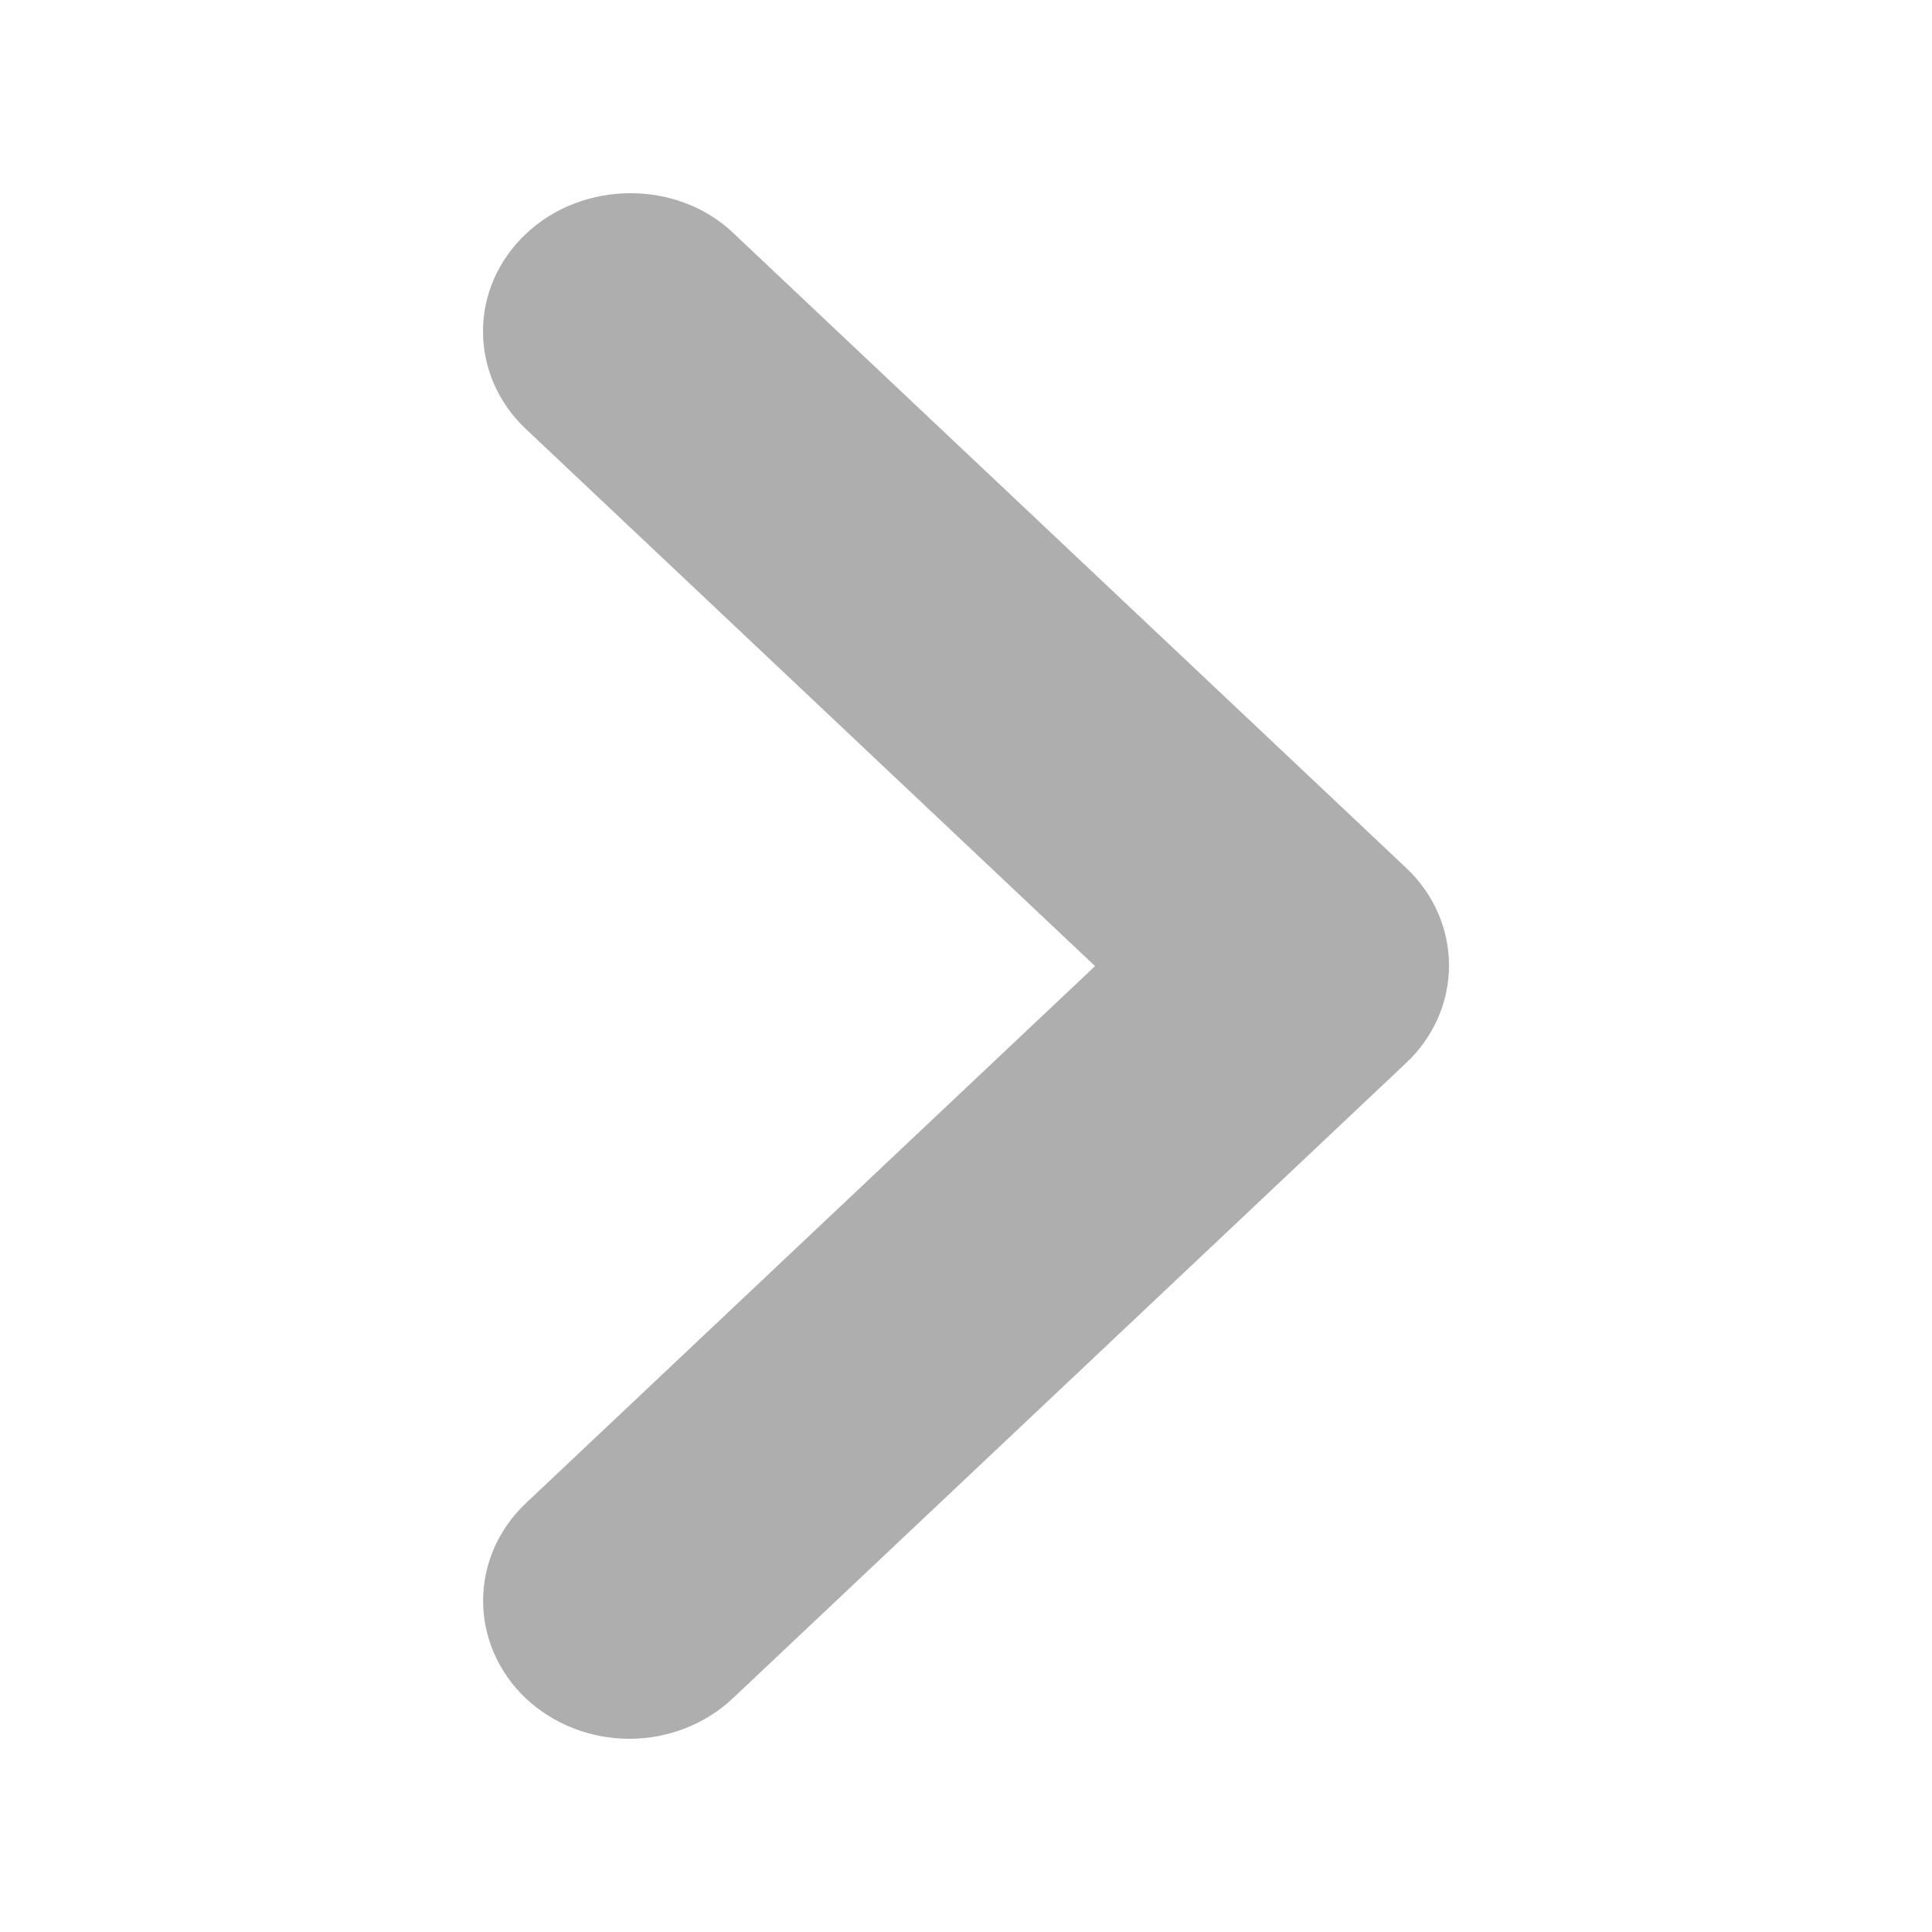 <?xml version="1.0" encoding="UTF-8"?> <svg xmlns="http://www.w3.org/2000/svg" width="20" height="20" viewBox="0 0 20 20" fill="none"> <path d="M5.444 2.421C5.303 2.554 5.192 2.711 5.115 2.884C5.039 3.058 5 3.244 5 3.431C5 3.619 5.039 3.805 5.115 3.978C5.192 4.151 5.303 4.309 5.444 4.441L11.336 10.001L5.444 15.561C5.16 15.829 5.001 16.192 5.001 16.571C5.001 16.95 5.16 17.314 5.444 17.582C5.728 17.849 6.113 18 6.515 18C6.916 18 7.301 17.849 7.585 17.582L14.556 11.004C14.697 10.872 14.808 10.714 14.885 10.541C14.961 10.368 15 10.182 15 9.994C15 9.806 14.961 9.621 14.885 9.447C14.808 9.274 14.697 9.116 14.556 8.984L7.585 2.407C7.008 1.862 6.036 1.862 5.444 2.421Z" fill="black" fill-opacity="0.32"></path> </svg> 